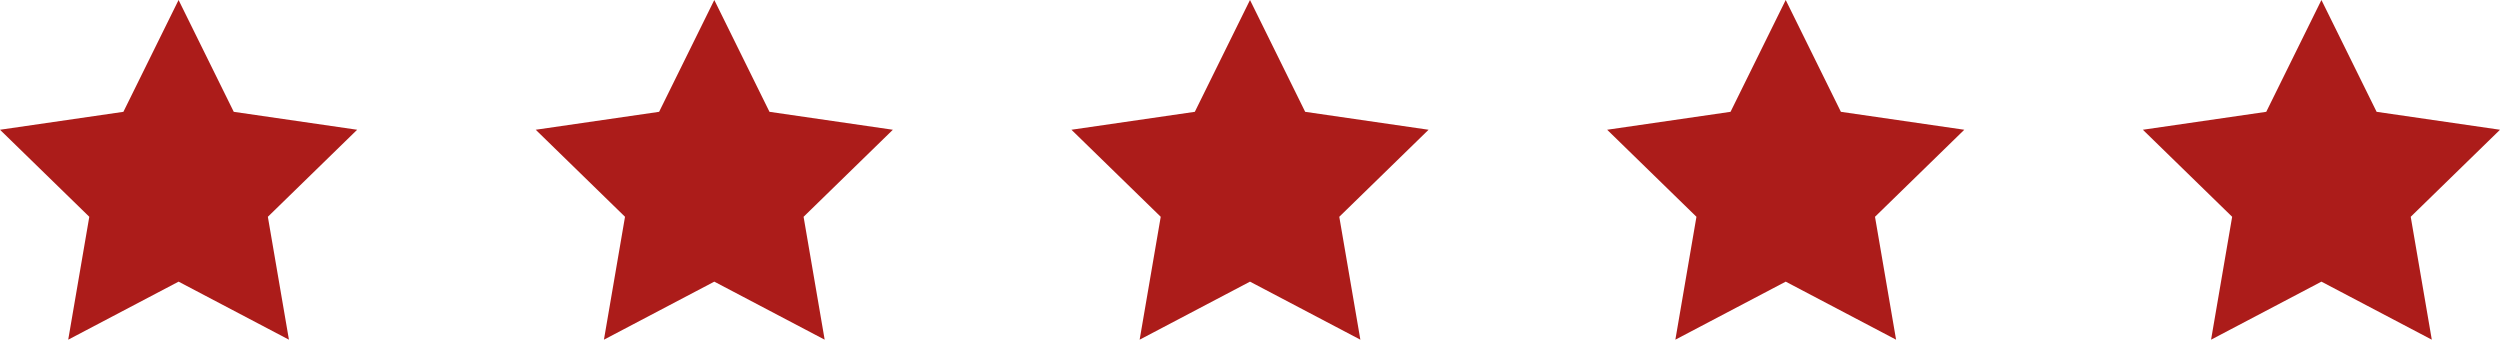 <svg xmlns="http://www.w3.org/2000/svg" width="260.869" height="35.445" viewBox="0 0 260.869 35.445"><path d="M18.634 29.389L7.118 35.445l2.2-12.824L0 13.539l12.876-1.871L18.634 0l5.758 11.668 12.876 1.871-9.318 9.082 2.2 12.824zm55.901 0l-11.516 6.056 2.2-12.824-9.318-9.082 12.876-1.871L74.535 0l5.758 11.668 12.876 1.871-9.317 9.082 2.2 12.824zm55.899 0l-11.515 6.056 2.2-12.824-9.318-9.082 12.876-1.871L130.434 0l5.758 11.668 12.876 1.871-9.317 9.082 2.2 12.824zm55.901 0l-11.515 6.056 2.2-12.824-9.318-9.082 12.876-1.871L186.335 0l5.758 11.668 12.876 1.871-9.317 9.082 2.2 12.824zm55.901 0l-11.516 6.056 2.2-12.824-9.318-9.082 12.876-1.871L242.236 0l5.758 11.668 12.876 1.871-9.317 9.082 2.2 12.824z" fill="#ac1c1a"/></svg>